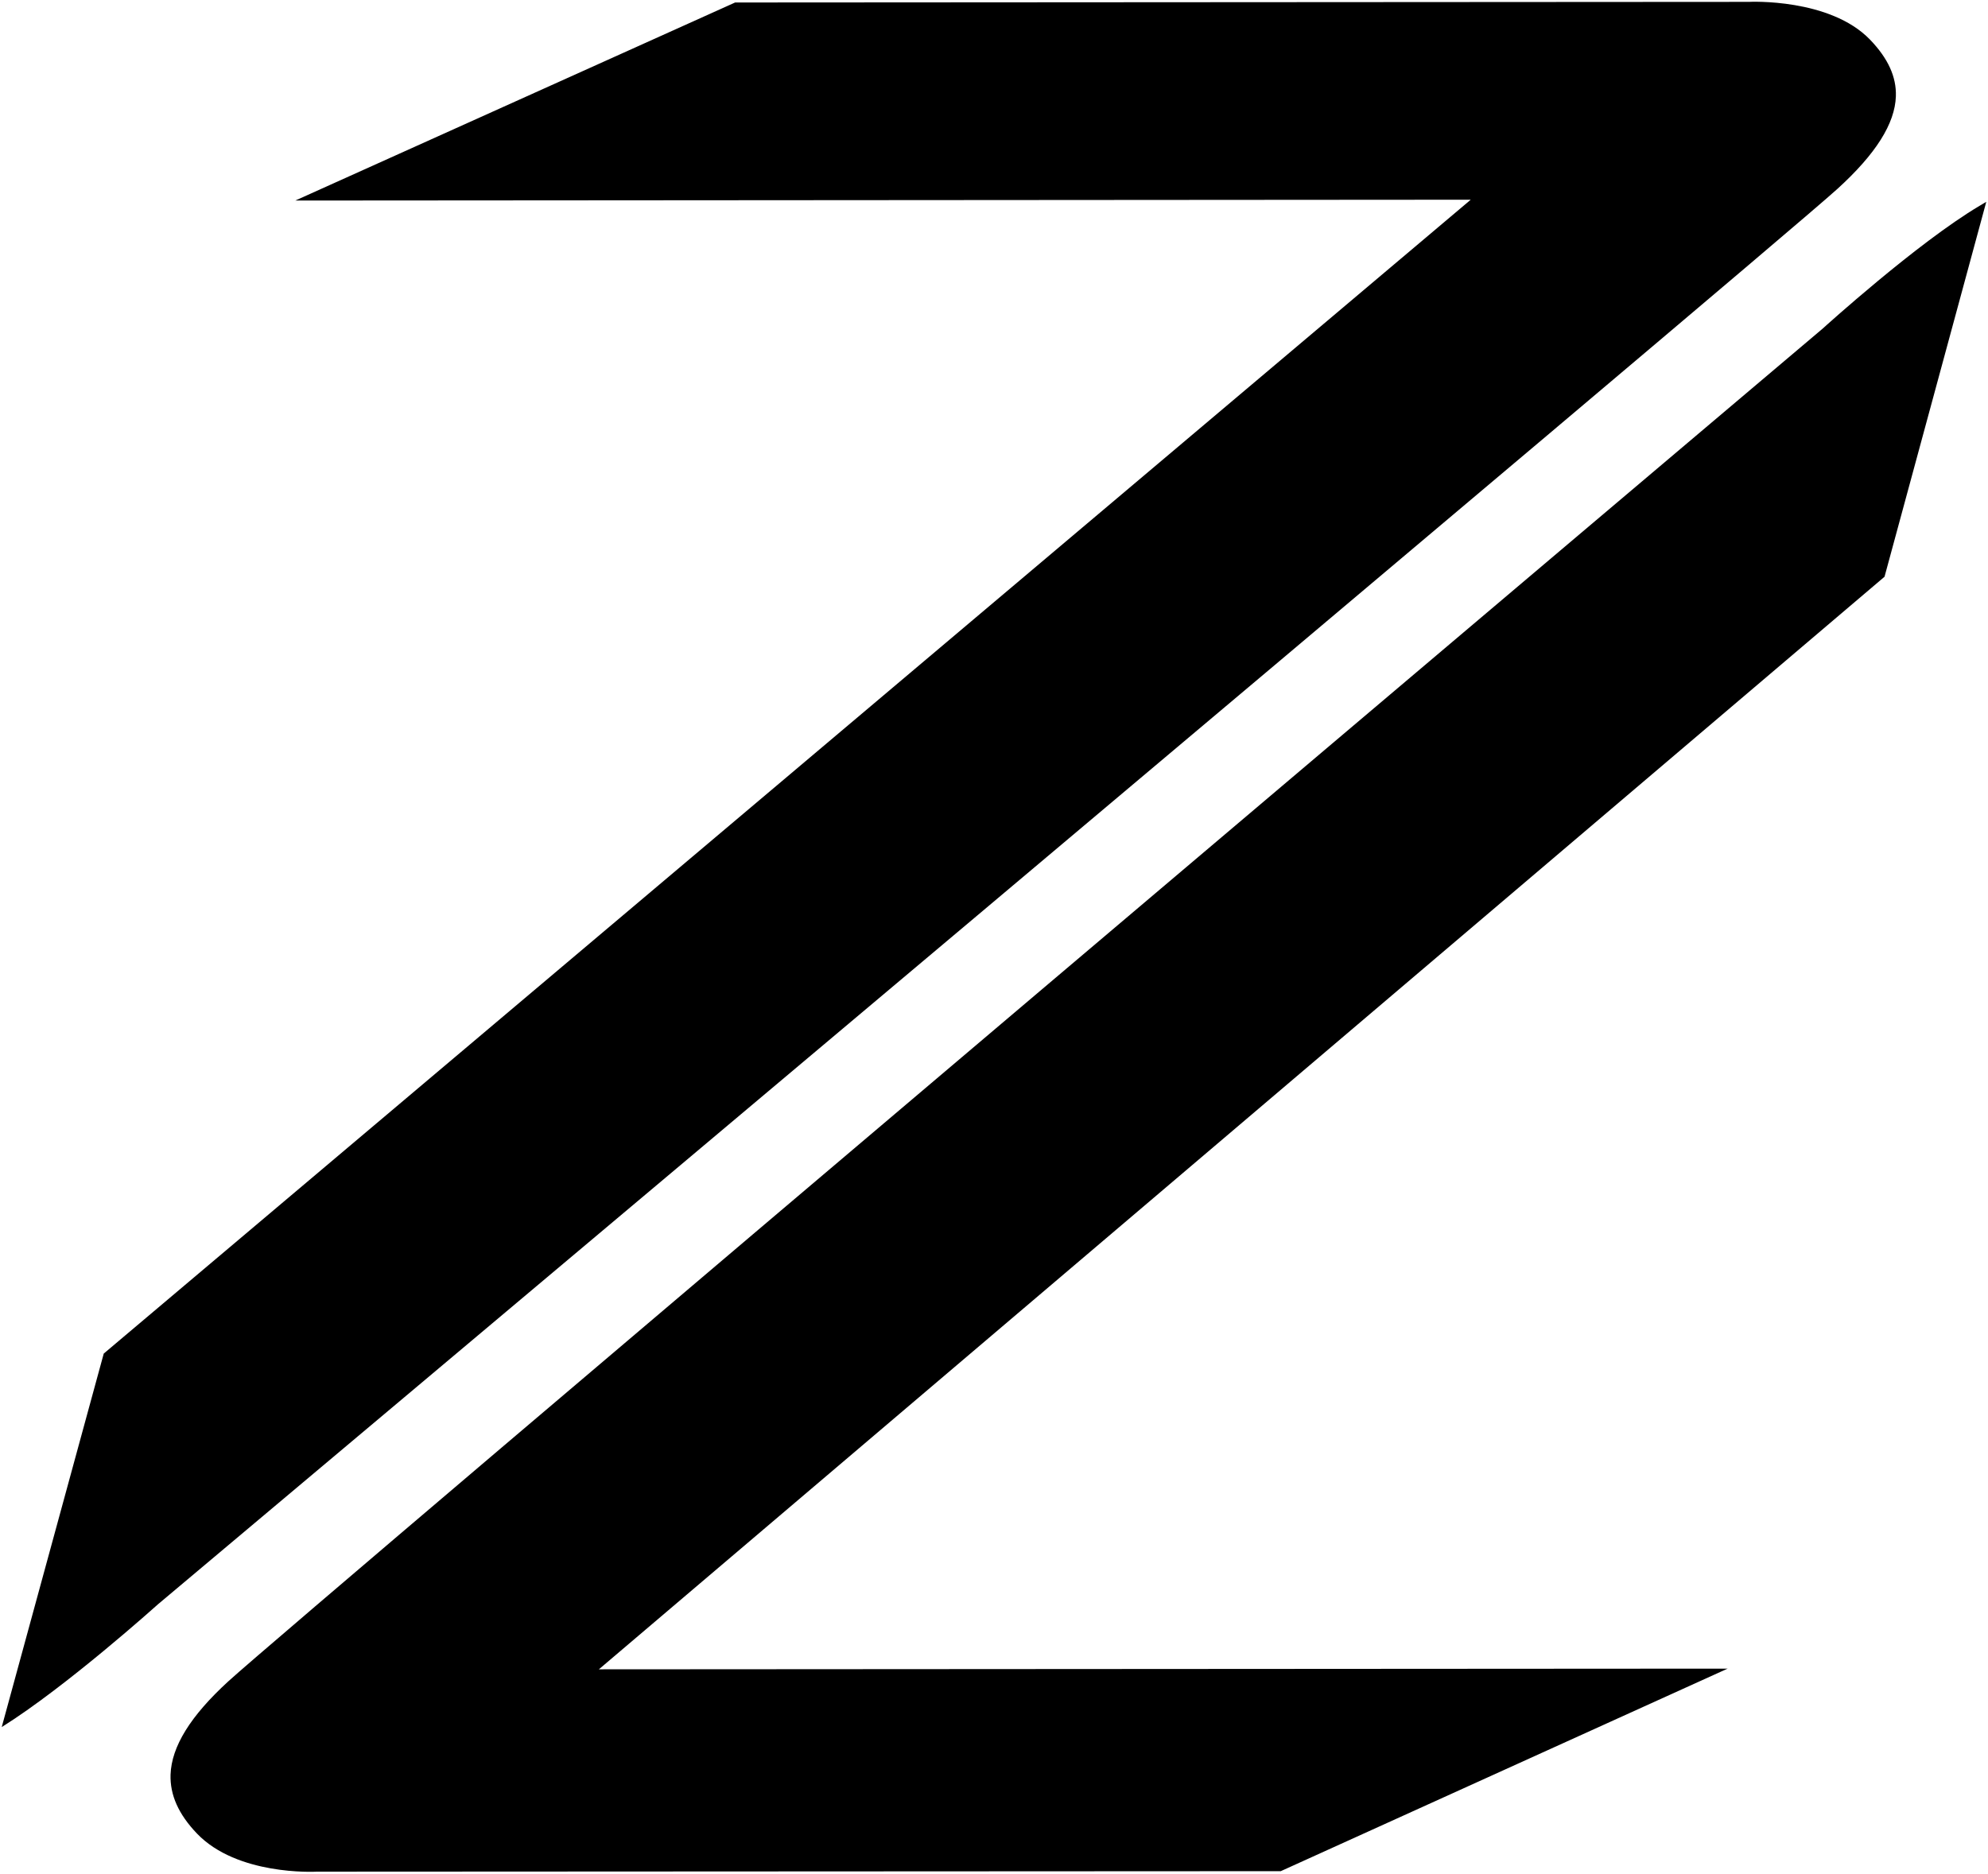 <?xml version="1.0" encoding="UTF-8"?>
<svg id="Logo" xmlns="http://www.w3.org/2000/svg" viewBox="0 0 287.44 270.95">
  <path d="M270.38,5.73c2.61,2.71,3.83,5.38,3.74,8.19-.13,3.96-2.9,8.35-8.48,13.42C255.52,36.52,25.2,230.01,22.86,231.98c-.14,.12-13.25,11.92-22.61,17.77l14.75-54.01L212.65,28.88l-169.95,.12L106.29,.36l146.57-.09c.11-.01,11.71-.56,17.52,5.46Z"/>
  <path d="M287.19,29.19l-14.71,54.21L86.59,241.4l163.2-.1-64.61,29.29h-.1s-139.25,.07-139.25,.07c-.44,.02-11.53,.56-17.35-5.51-2.66-2.78-3.91-5.57-3.82-8.52,.14-4.06,2.87-8.48,8.37-13.51,9.62-8.79,228.33-193.77,230.54-195.63,.12-.11,13.61-12.35,22.62-17.71l1.01-.6Z"/>
</svg>